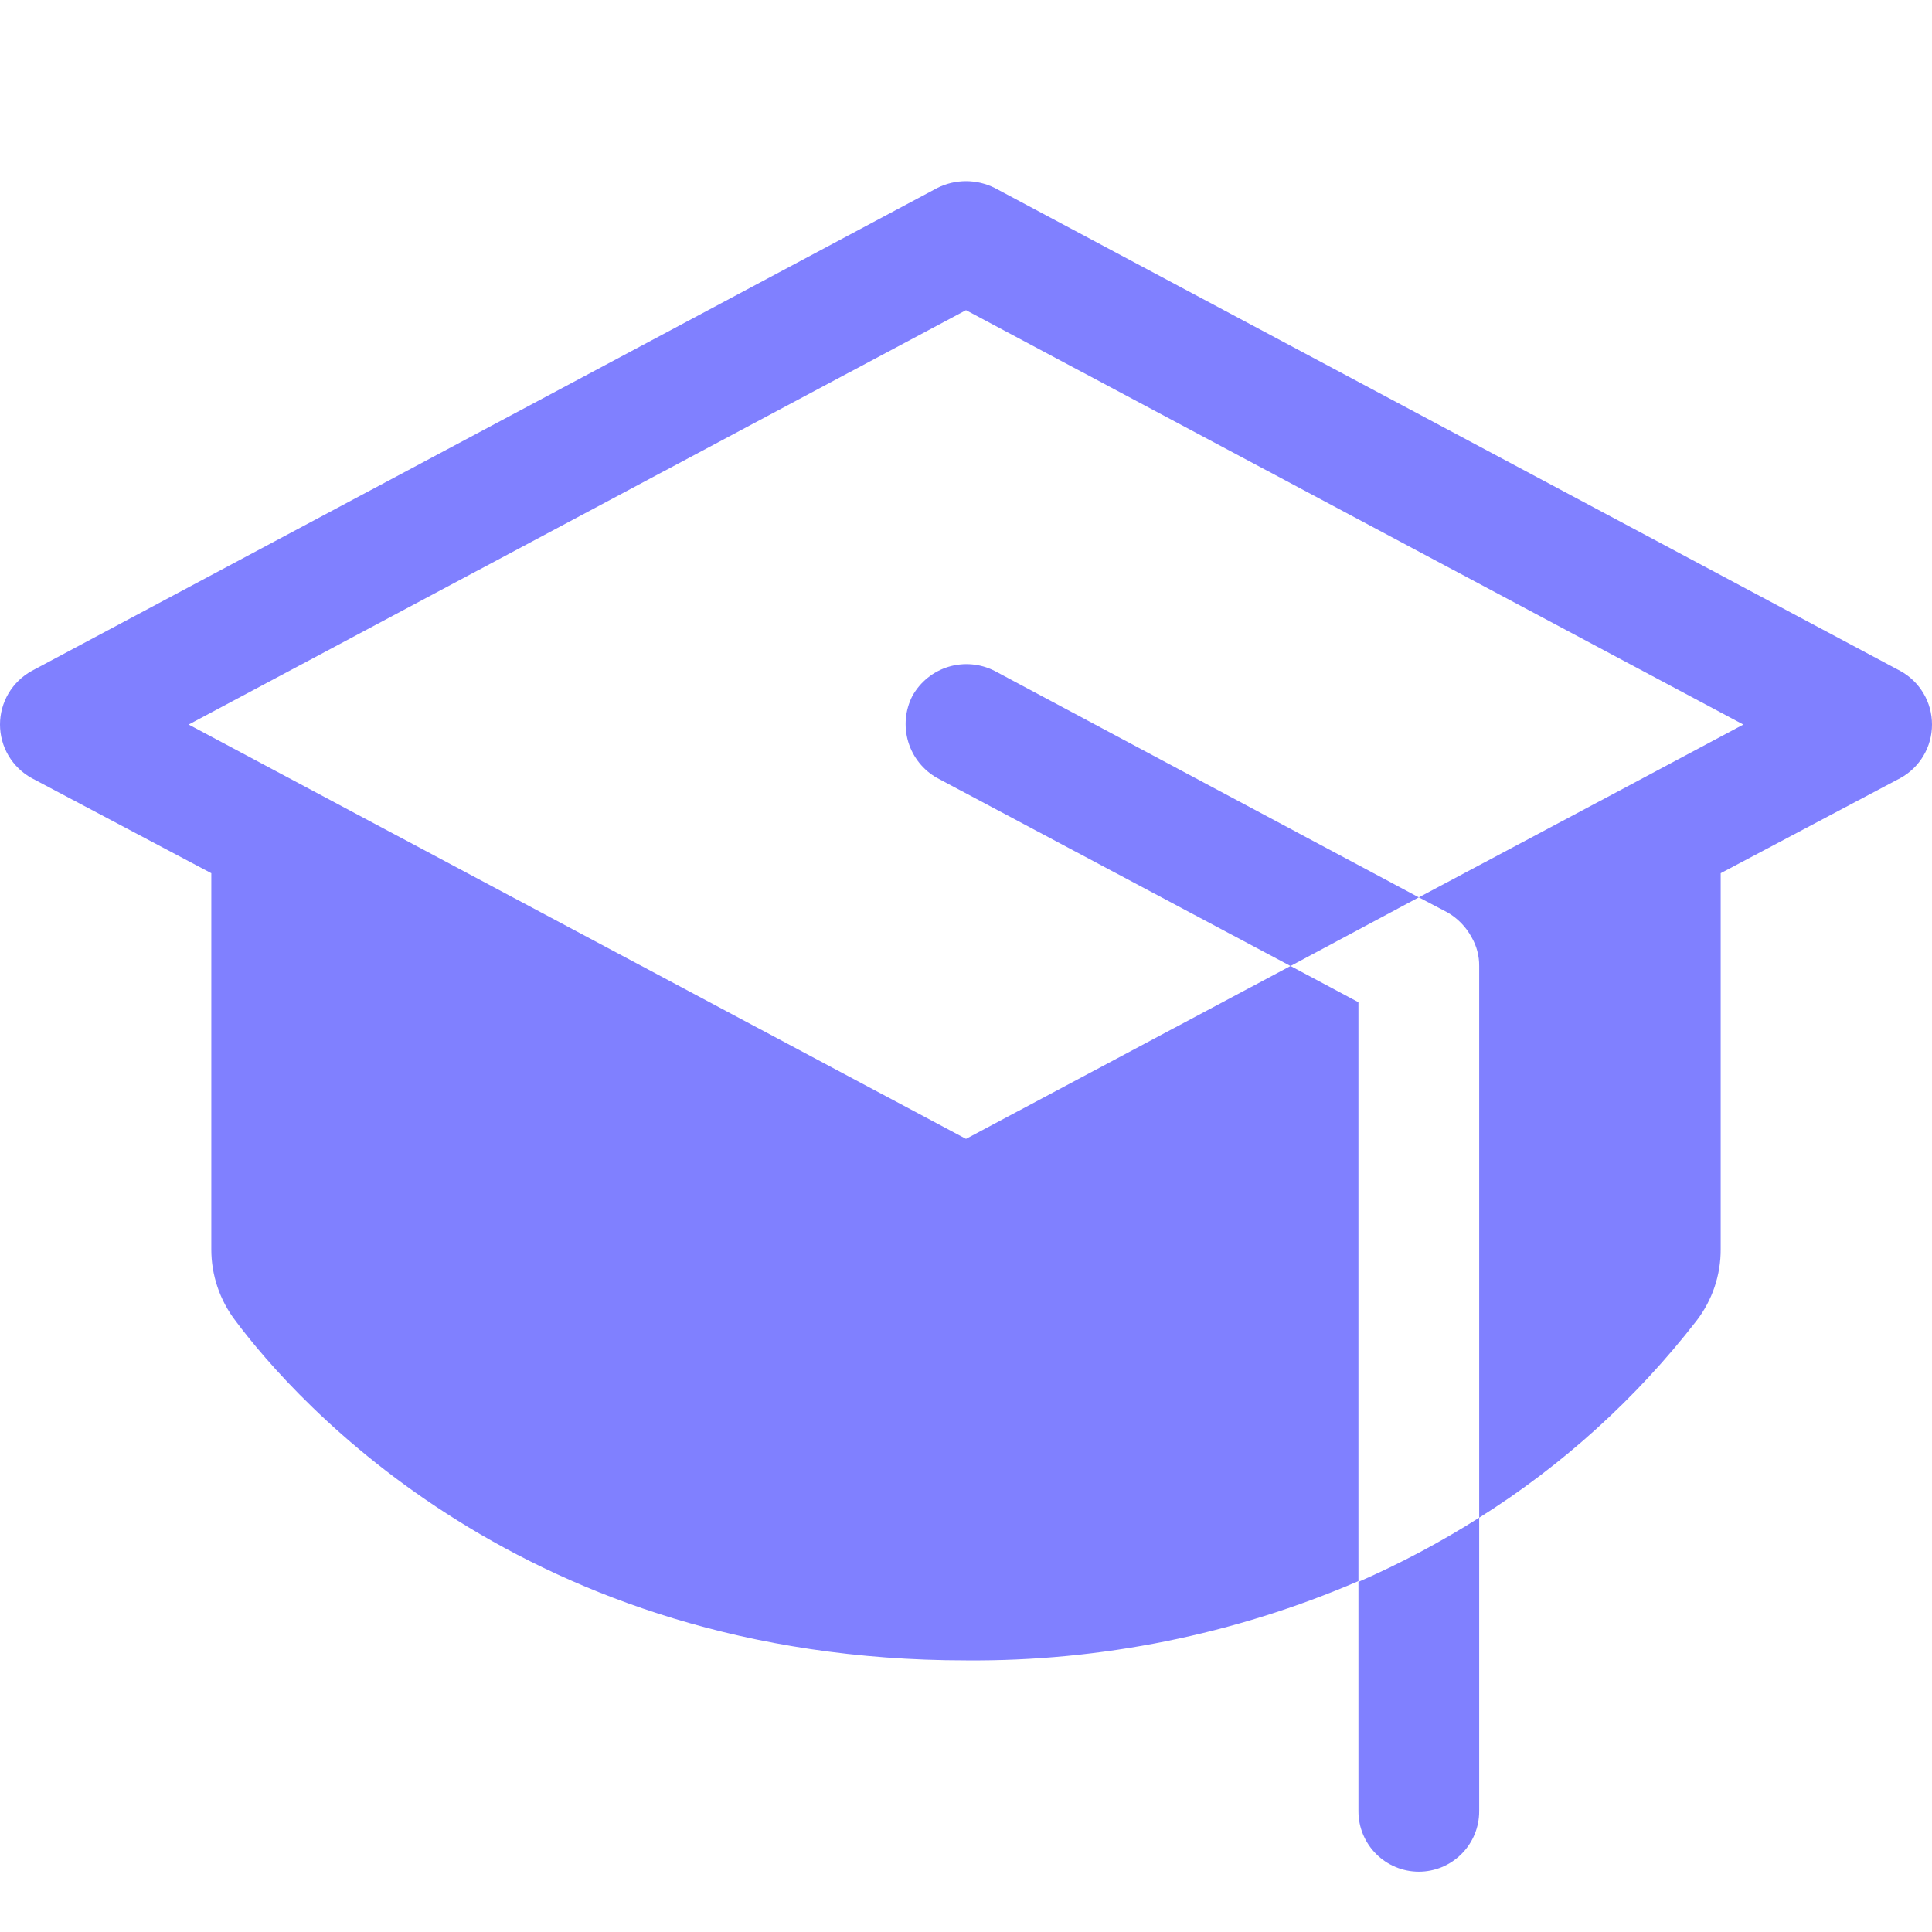 <?xml version="1.0" encoding="UTF-8"?> <svg xmlns="http://www.w3.org/2000/svg" width="40" height="40" viewBox="0 0 40 40" fill="none"><g id="GraduationCap"><path id="Vector" d="M28.125 32.751C28.991 32.372 29.827 31.928 30.625 31.422V37.501C30.625 37.832 30.494 38.15 30.259 38.384C30.025 38.619 29.707 38.751 29.375 38.751C29.044 38.751 28.726 38.619 28.491 38.384C28.257 38.15 28.125 37.832 28.125 37.501V32.751ZM18.891 14.407C18.739 14.702 18.709 15.045 18.805 15.362C18.901 15.68 19.117 15.948 19.407 16.11L26.719 20L29.375 18.579L20.594 13.891C20.299 13.74 19.956 13.709 19.638 13.805C19.321 13.901 19.053 14.117 18.891 14.407ZM39.344 13.891L20.594 3.891C20.41 3.799 20.206 3.751 20 3.751C19.794 3.751 19.591 3.799 19.407 3.891L0.656 13.891C0.458 14 0.292 14.161 0.176 14.356C0.061 14.551 0 14.774 0 15.001C0 15.227 0.061 15.45 0.176 15.645C0.292 15.84 0.458 16.001 0.656 16.11L4.375 18.079V25.86C4.373 26.396 4.549 26.919 4.875 27.344C6.11 29 10.86 34.376 20 34.376C22.793 34.399 25.56 33.84 28.125 32.735V20.75L26.719 20L20 23.579L6.219 16.235L3.906 15.001L20 6.422L36.094 15.001L33.781 16.235L29.375 18.579L29.969 18.891C30.18 19.013 30.354 19.192 30.469 19.407C30.573 19.587 30.627 19.792 30.625 20V31.422C32.352 30.336 33.875 28.956 35.125 27.344C35.452 26.919 35.628 26.396 35.625 25.86V18.079L39.344 16.11C39.543 16.001 39.709 15.84 39.824 15.645C39.94 15.45 40 15.227 40 15.001C40 14.774 39.94 14.551 39.824 14.356C39.709 14.161 39.543 14 39.344 13.891Z" fill="#8080FF"></path></g></svg> 